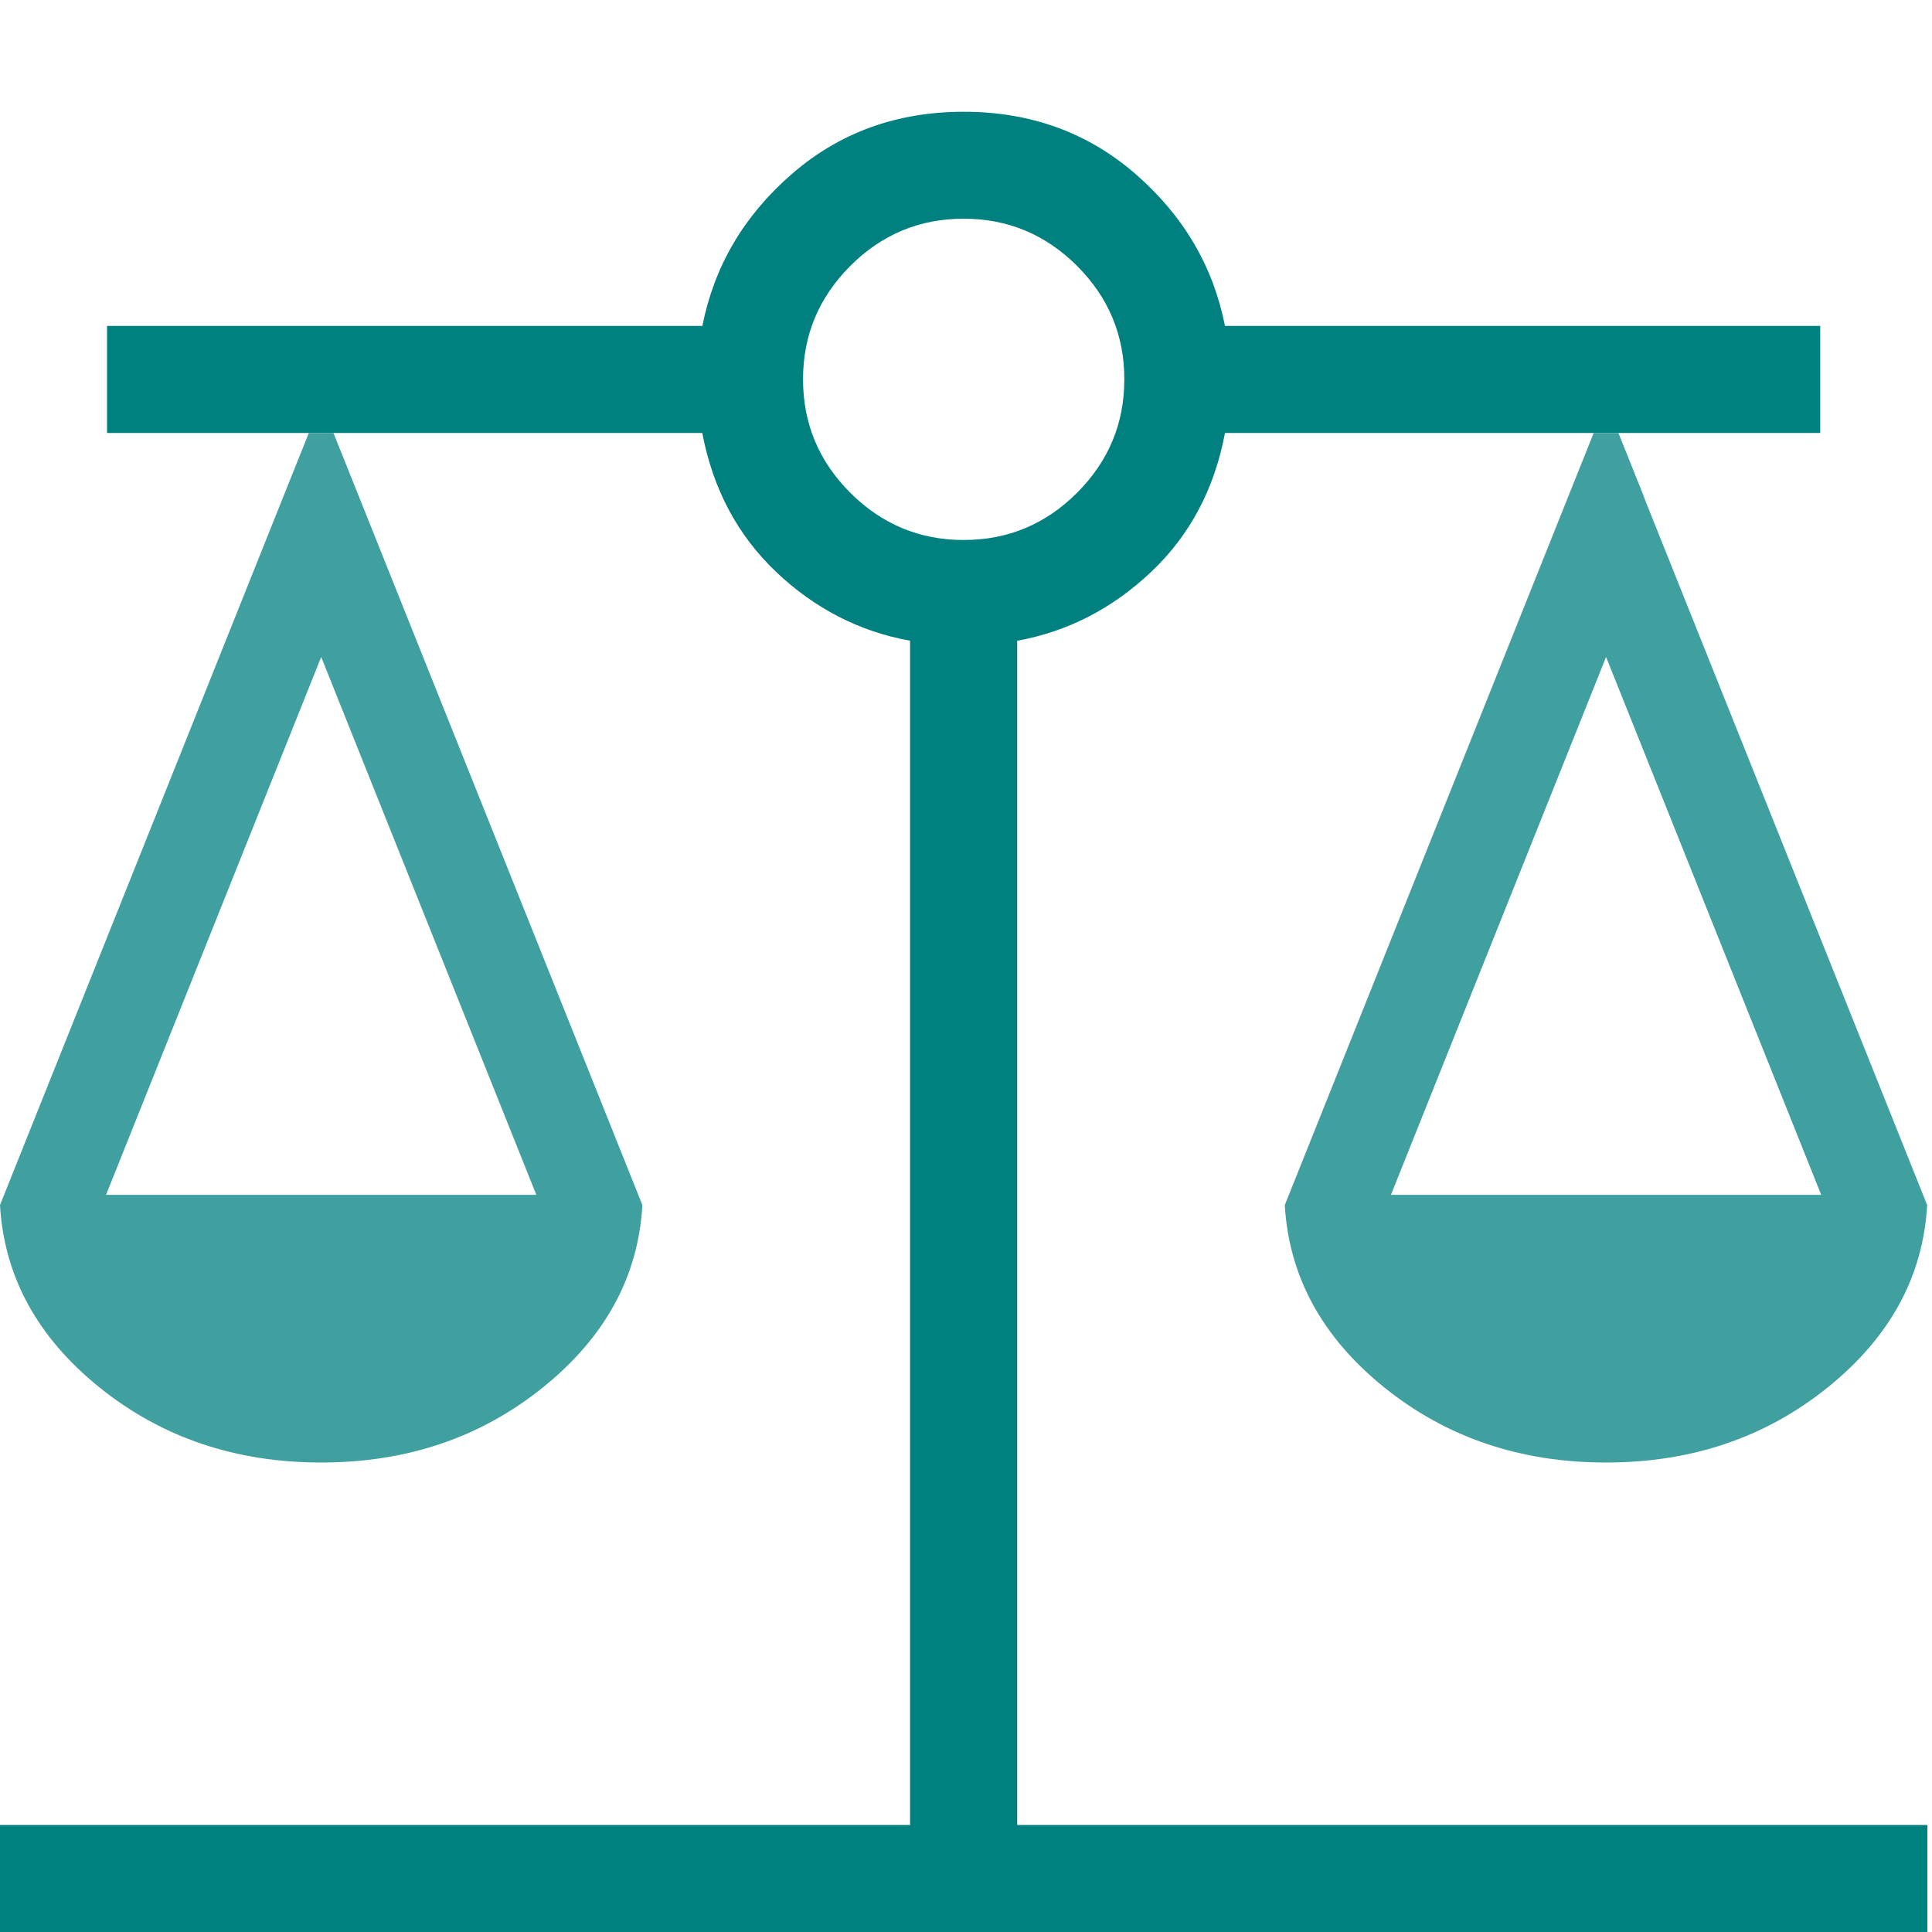 <?xml version="1.0" encoding="UTF-8"?>
<svg id="Ebene_1" xmlns="http://www.w3.org/2000/svg" version="1.1" viewBox="0 0 20 20">
  <!-- Generator: Adobe Illustrator 29.5.1, SVG Export Plug-In . SVG Version: 2.1.0 Build 141)  -->
  <path d="M11.639,3.928c0-.456-.163-.847-.489-1.174-.326-.326-.717-.489-1.174-.489s-.847.163-1.174.489c-.326.326-.489.717-.489,1.174s.163.847.489,1.174c.326.326.717.489,1.174.489s.847-.163,1.174-.489c.326-.326.489-.717.489-1.174Z" fill="none"/>
  <path d="M10.53,6.633c.523-.095.985-.333,1.386-.712s.656-.859.765-1.439h6.162v-1.108h-6.162c-.122-.618-.431-1.142-.925-1.572-.495-.43-1.088-.645-1.78-.645s-1.285.215-1.78.645c-.495.43-.803.954-.925,1.572H1.108v1.108h6.162c.11.58.365,1.059.765,1.439s.863.617,1.386.712v12.259H0v1.108h19.952v-1.108h-9.422V6.633ZM8.802,5.101c-.326-.326-.489-.717-.489-1.174s.163-.847.489-1.174c.326-.326.717-.489,1.174-.489s.847.163,1.174.489c.326.326.489.717.489,1.174s-.163.847-.489,1.174c-.326.326-.717.489-1.174.489s-.847-.163-1.174-.489Z" fill="#018080"/>
  <g>
    <path d="M17.022,5.151l-.268-.669h-.256l-.268.669-2.93,7.324c.043.739.386,1.368,1.029,1.887.644.519,1.409.778,2.296.778.887,0,1.652-.259,2.296-.778.644-.519.987-1.148,1.029-1.887l-2.93-7.324ZM14.399,12.369l2.227-5.568,2.227,5.568h-4.455Z" fill="#40a0a0"/>
    <path d="M3.453,4.482h-.256l-.268.669L0,12.475c.043.739.386,1.368,1.029,1.887.644.519,1.409.778,2.296.778.887,0,1.652-.259,2.296-.778.644-.519.987-1.148,1.029-1.887l-2.93-7.324-.268-.669ZM5.553,12.369H1.098l2.227-5.568,2.227,5.568Z" fill="#40a0a0"/>
  </g>
</svg>